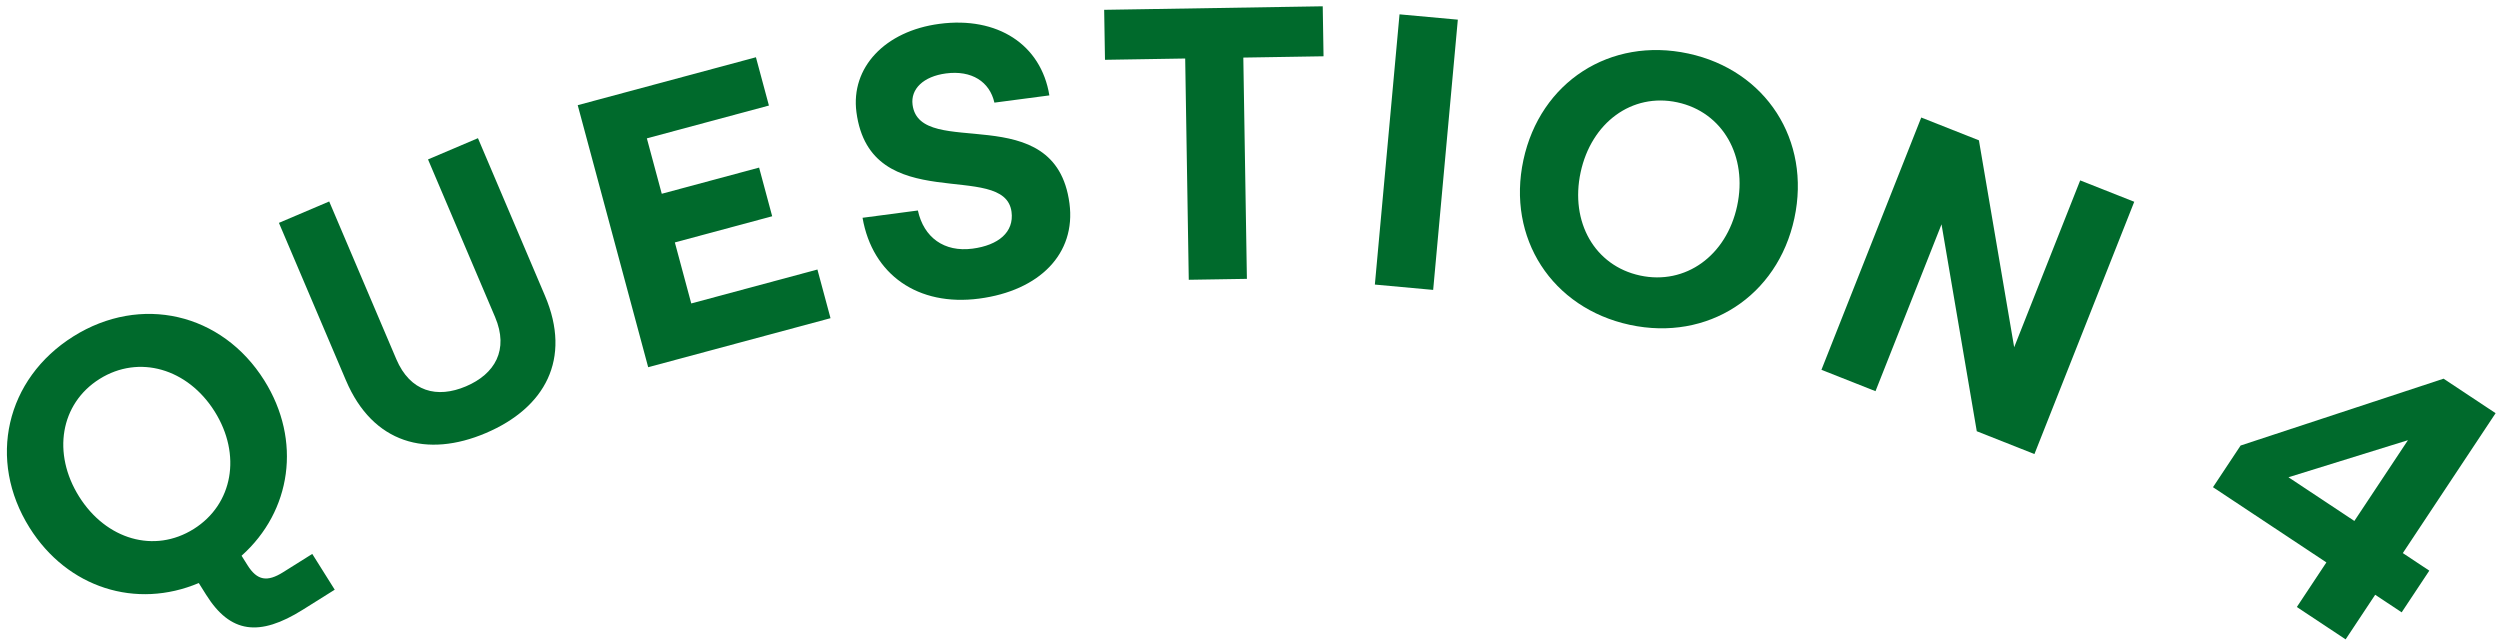 <?xml version="1.0" encoding="UTF-8"?>
<svg id="Layer_1" xmlns="http://www.w3.org/2000/svg" version="1.1" viewBox="0 0 183 47.174">
  <!-- Generator: Adobe Illustrator 29.8.2, SVG Export Plug-In . SVG Version: 2.1.1 Build 3)  -->
  <defs>
    <style>
      .st0 {
        fill: #006a2c;
      }
    </style>
  </defs>
  <path class="st0" d="M17.682,40.679l.437.696c.709,1.13,1.445,1.237,2.6.514l2.139-1.342,1.644,2.619-2.331,1.462c-3.197,2.006-5.314,1.727-7.078-1.085l-.543-.865c-4.579,1.935-9.613.37-12.387-4.052-3.106-4.95-1.744-10.896,3.206-14.001,4.927-3.09,10.871-1.729,13.977,3.222,2.759,4.398,1.985,9.572-1.662,12.832ZM14.178,38.724c2.884-1.81,3.513-5.452,1.537-8.601-1.975-3.147-5.543-4.191-8.427-2.383-2.884,1.81-3.474,5.461-1.498,8.609,1.975,3.148,5.504,4.183,8.388,2.374Z"/>
  <path class="st0" d="M25.327,27.853l-4.91-11.539,3.681-1.566,4.91,11.539c1.022,2.402,2.988,2.892,5.103,1.992,2.115-.9,3.151-2.667,2.13-5.069l-4.91-11.54,3.655-1.555,4.909,11.54c1.967,4.621.005,8.2-4.329,10.044-4.308,1.833-8.272.775-10.238-3.846Z"/>
  <path class="st0" d="M42.289,7.699l13.045-3.508.951,3.535-8.935,2.402,1.091,4.056,7.125-1.916.958,3.562-7.125,1.916,1.201,4.467,9.235-2.484.959,3.562-13.347,3.589-5.159-19.183Z"/>
  <path class="st0" d="M63.137,15.942l4.052-.534c.432,1.975,1.921,3.067,4.003,2.793,1.886-.249,3.048-1.203,2.852-2.695-.508-3.854-10.333.446-11.353-7.292-.43-3.264,2.08-5.942,6.075-6.468,4.249-.56,7.441,1.51,8.047,5.237l-4.023.53c-.345-1.529-1.66-2.386-3.545-2.138-1.66.219-2.598,1.144-2.445,2.297.541,4.108,10.458-.577,11.485,7.218.485,3.686-2.192,6.386-6.61,6.968-4.474.589-7.816-1.747-8.537-5.917Z"/>
  <path class="st0" d="M86.756,4.283l-5.871.095-.06-3.659,15.999-.258.059,3.659-5.872.095.262,16.197-4.255.068-.262-16.197Z"/>
  <path class="st0" d="M102.445,1.05l4.268.389-1.805,19.782-4.268-.39,1.805-19.781Z"/>
  <path class="st0" d="M111.513,11.713c1.229-5.714,6.353-9.024,12.067-7.795,5.687,1.223,8.996,6.346,7.768,12.061-1.229,5.715-6.353,9.024-12.04,7.801-5.714-1.229-9.023-6.353-7.795-12.067ZM127.158,15.078c.782-3.634-1.047-6.872-4.376-7.587s-6.299,1.49-7.081,5.124c-.781,3.634,1.025,6.838,4.354,7.554,3.329.716,6.321-1.456,7.103-5.09Z"/>
  <path class="st0" d="M140.635,8.602l4.222,1.67,2.581,15.147,4.832-12.214,3.957,1.565-7.306,18.467-4.221-1.67-2.581-15.147-4.833,12.215-3.957-1.565,7.306-18.467Z"/>
  <path class="st0" d="M170.292,41.169l-8.302-5.506,2.023-3.051,14.857-4.892,3.808,2.525-6.792,10.241,1.939,1.286-2.023,3.051-1.939-1.286-2.164,3.264-3.571-2.368,2.164-3.265ZM172.339,38.134l3.922-5.912-8.746,2.713,4.824,3.199Z"/>
</svg>